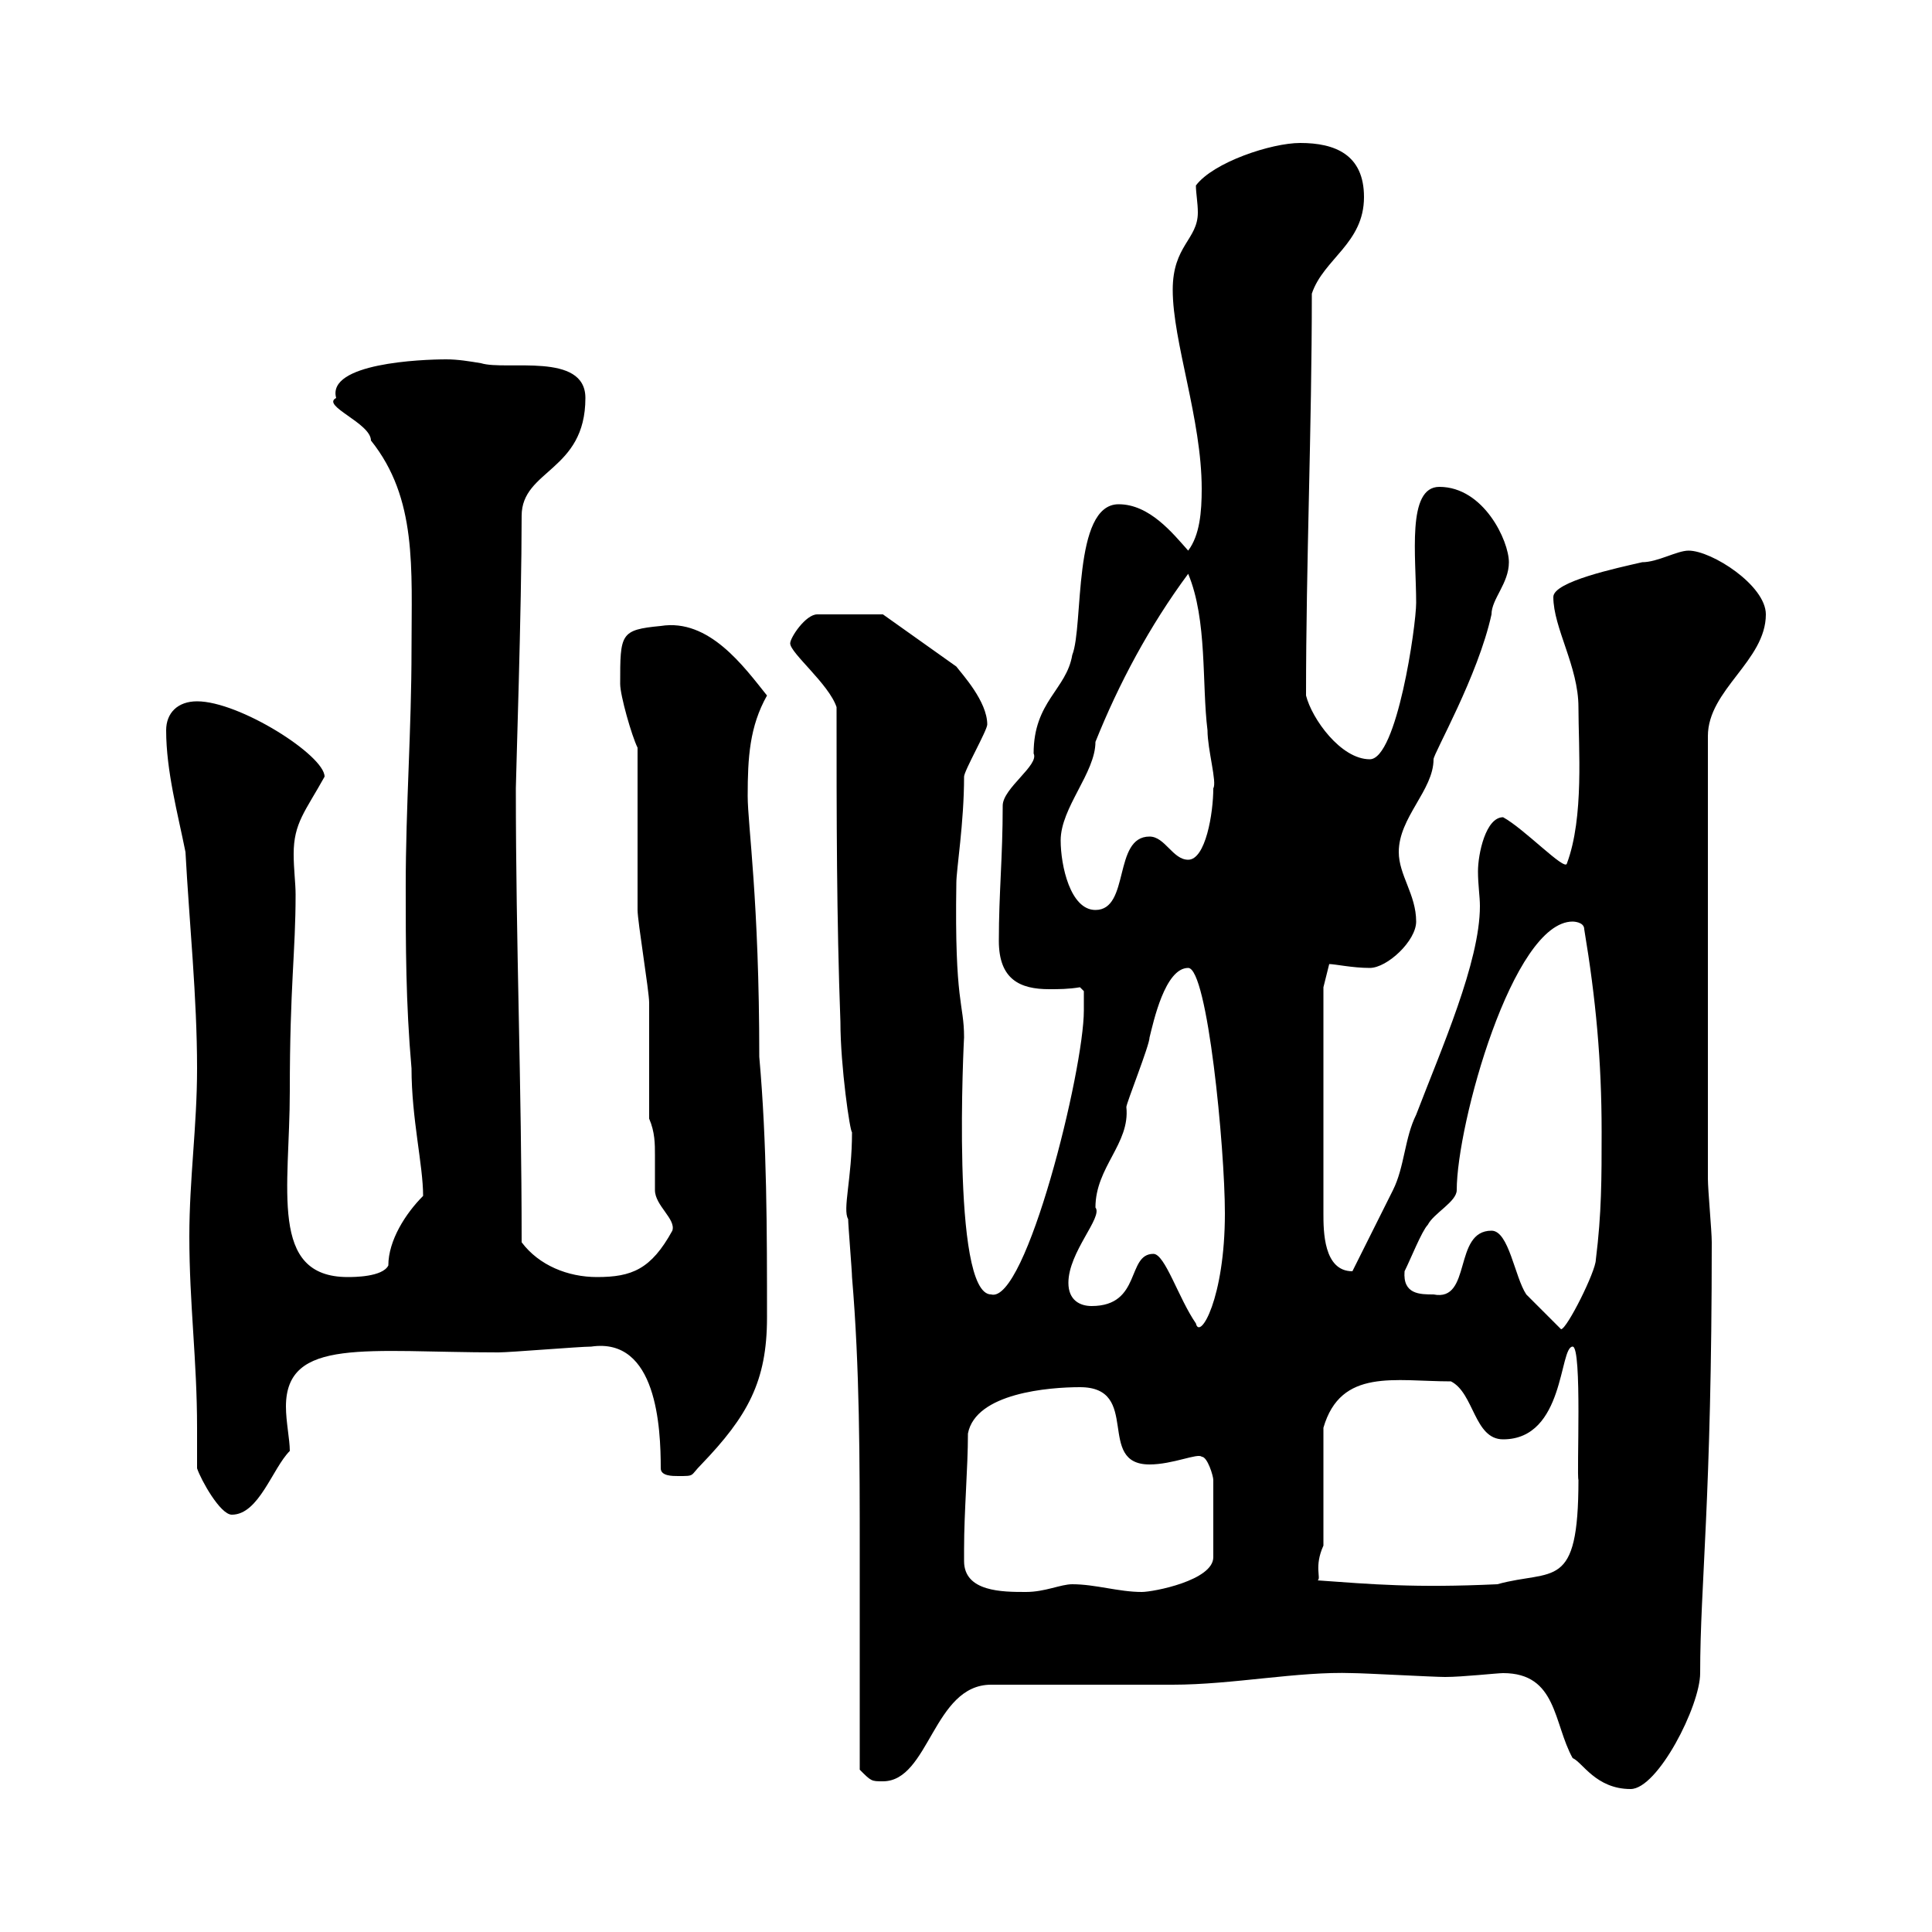 <svg xmlns="http://www.w3.org/2000/svg" xmlns:xlink="http://www.w3.org/1999/xlink" width="300" height="300"><path d="M233.40 259.80C241.80 259.80 241.20 267.60 244.20 273C245.70 273.60 247.80 277.80 253.20 277.80C257.40 277.80 264 264.90 264 259.80C264 246 265.80 233.10 265.80 192.90C265.80 191.10 265.20 184.80 265.20 183L265.20 114.30C265.20 107.10 274.20 102.60 274.20 95.40C274.20 90.90 265.80 85.50 262.20 85.50C260.40 85.50 257.40 87.30 255 87.30C251.10 88.20 241.20 90.30 241.20 92.70C241.20 97.50 245.10 103.50 245.10 109.80C245.10 116.10 246 126.90 243.30 134.10C243 135.30 236.70 128.70 233.40 126.90C230.70 126.90 229.50 132.60 229.50 135.30C229.50 137.40 229.80 139.20 229.80 140.70C229.80 149.40 223.80 162.90 219.90 173.10C218.10 176.70 218.10 181.20 216.30 184.80C215.40 186.60 210.90 195.60 210 197.40C205.50 197.40 205.50 191.10 205.50 188.40L205.50 153.30L206.40 149.70C207.30 149.70 210 150.30 212.70 150.30C215.40 150.30 219.90 146.10 219.90 143.10C219.90 138.90 217.20 135.90 217.20 132.30C217.20 126.90 222.60 122.70 222.60 117.90C222.60 117 229.50 105 231.60 95.40C231.60 93 234.30 90.60 234.30 87.30C234.30 84 230.40 75.60 223.50 75.60C218.40 75.60 219.90 86.40 219.90 93.60C219.90 97.20 216.90 117.90 212.70 117.90C208.20 117.90 203.70 111.60 202.80 108C202.80 87.30 203.70 66.60 203.70 45.60C205.50 40.20 211.80 37.80 211.80 30.60C211.80 24 207.30 22.20 201.90 22.20C197.40 22.20 188.40 25.20 185.70 28.80C185.70 30 186 31.50 186 33C186 37.20 182.10 38.10 182.10 45C182.10 53.10 186.60 65.10 186.60 75.90C186.60 79.50 186.30 83.10 184.50 85.50C182.10 82.80 178.50 78.30 173.70 78.30C166.50 78.30 168.30 97.20 166.50 101.70C165.60 107.10 160.50 108.90 160.50 117C161.40 118.80 155.70 122.40 155.70 125.10C155.70 133.20 155.10 138.60 155.10 146.10C155.10 152.10 158.40 153.60 162.90 153.60C164.40 153.60 165.90 153.60 167.70 153.30L168.30 153.90C168.30 153.90 168.30 155.70 168.30 156.90C168.30 166.20 159.30 202.50 153.90 201C147.60 201 149.70 160.80 149.70 161.10C149.70 155.70 148.20 156 148.50 137.10C148.50 135 149.70 127.80 149.70 120.60C149.70 119.70 153.30 113.40 153.30 112.50C153.30 108.90 149.40 104.70 148.50 103.50L137.10 95.40L126.90 95.40C125.10 95.40 122.70 99 122.70 99.90C122.70 101.40 128.70 106.20 129.90 109.80C129.90 126.90 129.90 142.50 130.50 158.70C130.50 165.60 132 175.80 132.30 175.80C132.30 183 130.80 187.80 131.70 189.30C131.70 190.20 132.30 197.40 132.30 198.30C133.50 212.40 133.50 226.80 133.50 241.20C133.50 252.30 133.50 263.70 133.50 274.80C135.30 276.60 135.30 276.60 137.10 276.60C144.30 276.60 144.90 261.60 153.90 261.60C158.70 261.60 177.30 261.60 182.10 261.60C191.40 261.60 201.60 259.50 210 259.80C211.80 259.80 222.60 260.40 224.40 260.40C227.10 260.40 232.50 259.80 233.40 259.80ZM149.70 242.40C149.70 242.40 149.70 240.60 149.70 240.60C149.70 234.60 150.30 228 150.30 222.60C151.50 216.30 162.90 215.40 167.70 215.40C177.30 215.40 170.10 227.40 178.50 227.40C182.10 227.40 186 225.60 186.60 226.20C187.50 226.20 188.40 229.20 188.40 229.80L188.40 241.80C188.40 245.40 179.10 247.20 177.30 247.20C173.70 247.20 170.10 246 166.50 246C164.70 246 162.30 247.20 159.30 247.20C155.70 247.20 149.70 247.20 149.70 242.40ZM204.60 245.40C205.20 245.10 204 243.30 205.50 240L205.50 221.70C208.20 212.40 216.60 214.50 225.30 214.50C228.90 216.30 228.90 223.50 233.40 223.50C243 223.50 242.10 209.10 244.20 209.10C245.70 209.10 244.80 229.20 245.10 229.80C245.10 247.20 241.20 243.60 232.50 246C219.60 246.60 213 246 204.60 245.40ZM30.60 228C31.20 229.80 34.20 235.20 36 235.20C40.20 235.20 42.30 228 45 225.30C45 223.50 44.40 220.80 44.40 218.40C44.40 207.60 57 210 77.40 210C79.20 210 90 209.10 91.80 209.10C102 207.60 102.60 221.70 102.60 228C102.60 229.20 104.40 229.20 105.30 229.20C108 229.20 107.10 229.20 108.90 227.40C116.10 219.90 119.10 214.50 119.10 204.60C119.10 191.10 119.10 177.60 117.90 164.10C117.90 139.80 116.10 128.10 116.10 123.60C116.10 117.60 116.40 112.80 119.10 108C115.50 103.50 110.10 96 102.60 97.20C96.30 97.80 96.30 98.40 96.30 106.20C96.30 108 98.10 114.30 99 116.10C99 119.70 99 137.70 99 141.30C99 143.10 100.80 153.90 100.80 155.70C100.80 158.70 100.80 171.30 100.80 173.70C101.70 175.80 101.70 177.60 101.70 179.40C101.70 181.20 101.70 182.70 101.70 184.80C101.70 187.20 105 189.30 104.40 191.10C101.10 197.10 98.10 198.30 92.70 198.30C88.20 198.30 83.70 196.50 81 192.90C81 168 80.10 147 80.10 122.40C80.10 120.90 81 94.50 81 80.10C81 72.90 90.90 73.20 90.90 61.80C90.90 54.60 78.60 57.60 74.70 56.40C72.90 56.10 71.10 55.80 69.30 55.80C65.40 55.80 50.70 56.40 52.20 61.80C49.80 63 57.60 65.70 57.60 68.40C64.80 77.40 63.90 88.20 63.90 100.80C63.90 113.40 63 125.10 63 137.70C63 146.70 63 155.70 63.90 165.90C63.90 173.70 65.70 180.90 65.70 185.70C63 188.40 60.30 192.60 60.30 196.50C59.40 198.30 54.90 198.30 54 198.30C41.70 198.30 45 184.50 45 169.50C45 153 45.90 147.90 45.90 138.90C45.90 137.10 45.60 135 45.60 132.60C45.60 127.80 47.40 126 50.40 120.60C50.40 117.30 37.20 108.90 30.60 108.90C27.60 108.90 25.80 110.70 25.80 113.40C25.80 119.70 27.60 126.30 28.80 132.30C29.40 143.40 30.60 154.80 30.60 165.90C30.60 174.90 29.40 183 29.40 192C29.40 202.50 30.60 211.20 30.60 221.70C30.60 223.80 30.60 225.90 30.60 228ZM231.60 191.10C225.60 191.10 228.60 202.20 222.60 201C220.50 201 217.80 201 218.10 197.40C219 195.60 220.80 191.10 221.70 190.20C222.60 188.40 226.20 186.60 226.20 184.80C226.20 174.60 234.90 143.10 244.20 143.10C244.20 143.10 246 143.10 246 144.30C247.80 155.10 248.70 164.70 248.70 175.80C248.70 183 248.70 188.40 247.80 195.60C247.80 197.40 243.30 206.40 242.40 206.40C241.50 205.50 237.90 201.90 237 201C235.20 198.30 234.30 191.10 231.60 191.10ZM179.10 194.70C174.90 194.70 177.30 202.80 169.50 202.80C167.70 202.80 165.90 201.90 165.90 199.20C165.90 194.40 171.30 189 170.10 187.50C170.10 181.20 175.50 177.60 174.90 171.90C174.90 171.30 178.50 162.30 178.50 161.10C179.10 158.70 180.90 150.30 184.50 150.30C187.50 150.30 190.20 178.20 190.20 188.40C190.20 201.60 186.30 208.20 185.70 205.50C183 201.60 180.90 194.70 179.10 194.70ZM164.70 130.50C164.70 125.40 170.10 120 170.10 115.20C173.70 106.20 178.50 97.20 184.50 89.10C187.50 96.30 186.60 106.20 187.50 113.40C187.50 116.40 189 121.50 188.40 122.40C188.40 126.30 187.20 133.50 184.50 133.50C182.10 133.50 180.90 129.90 178.50 129.90C172.80 129.90 175.50 141.30 170.10 141.30C166.20 141.30 164.70 134.40 164.70 130.50Z"/></svg>